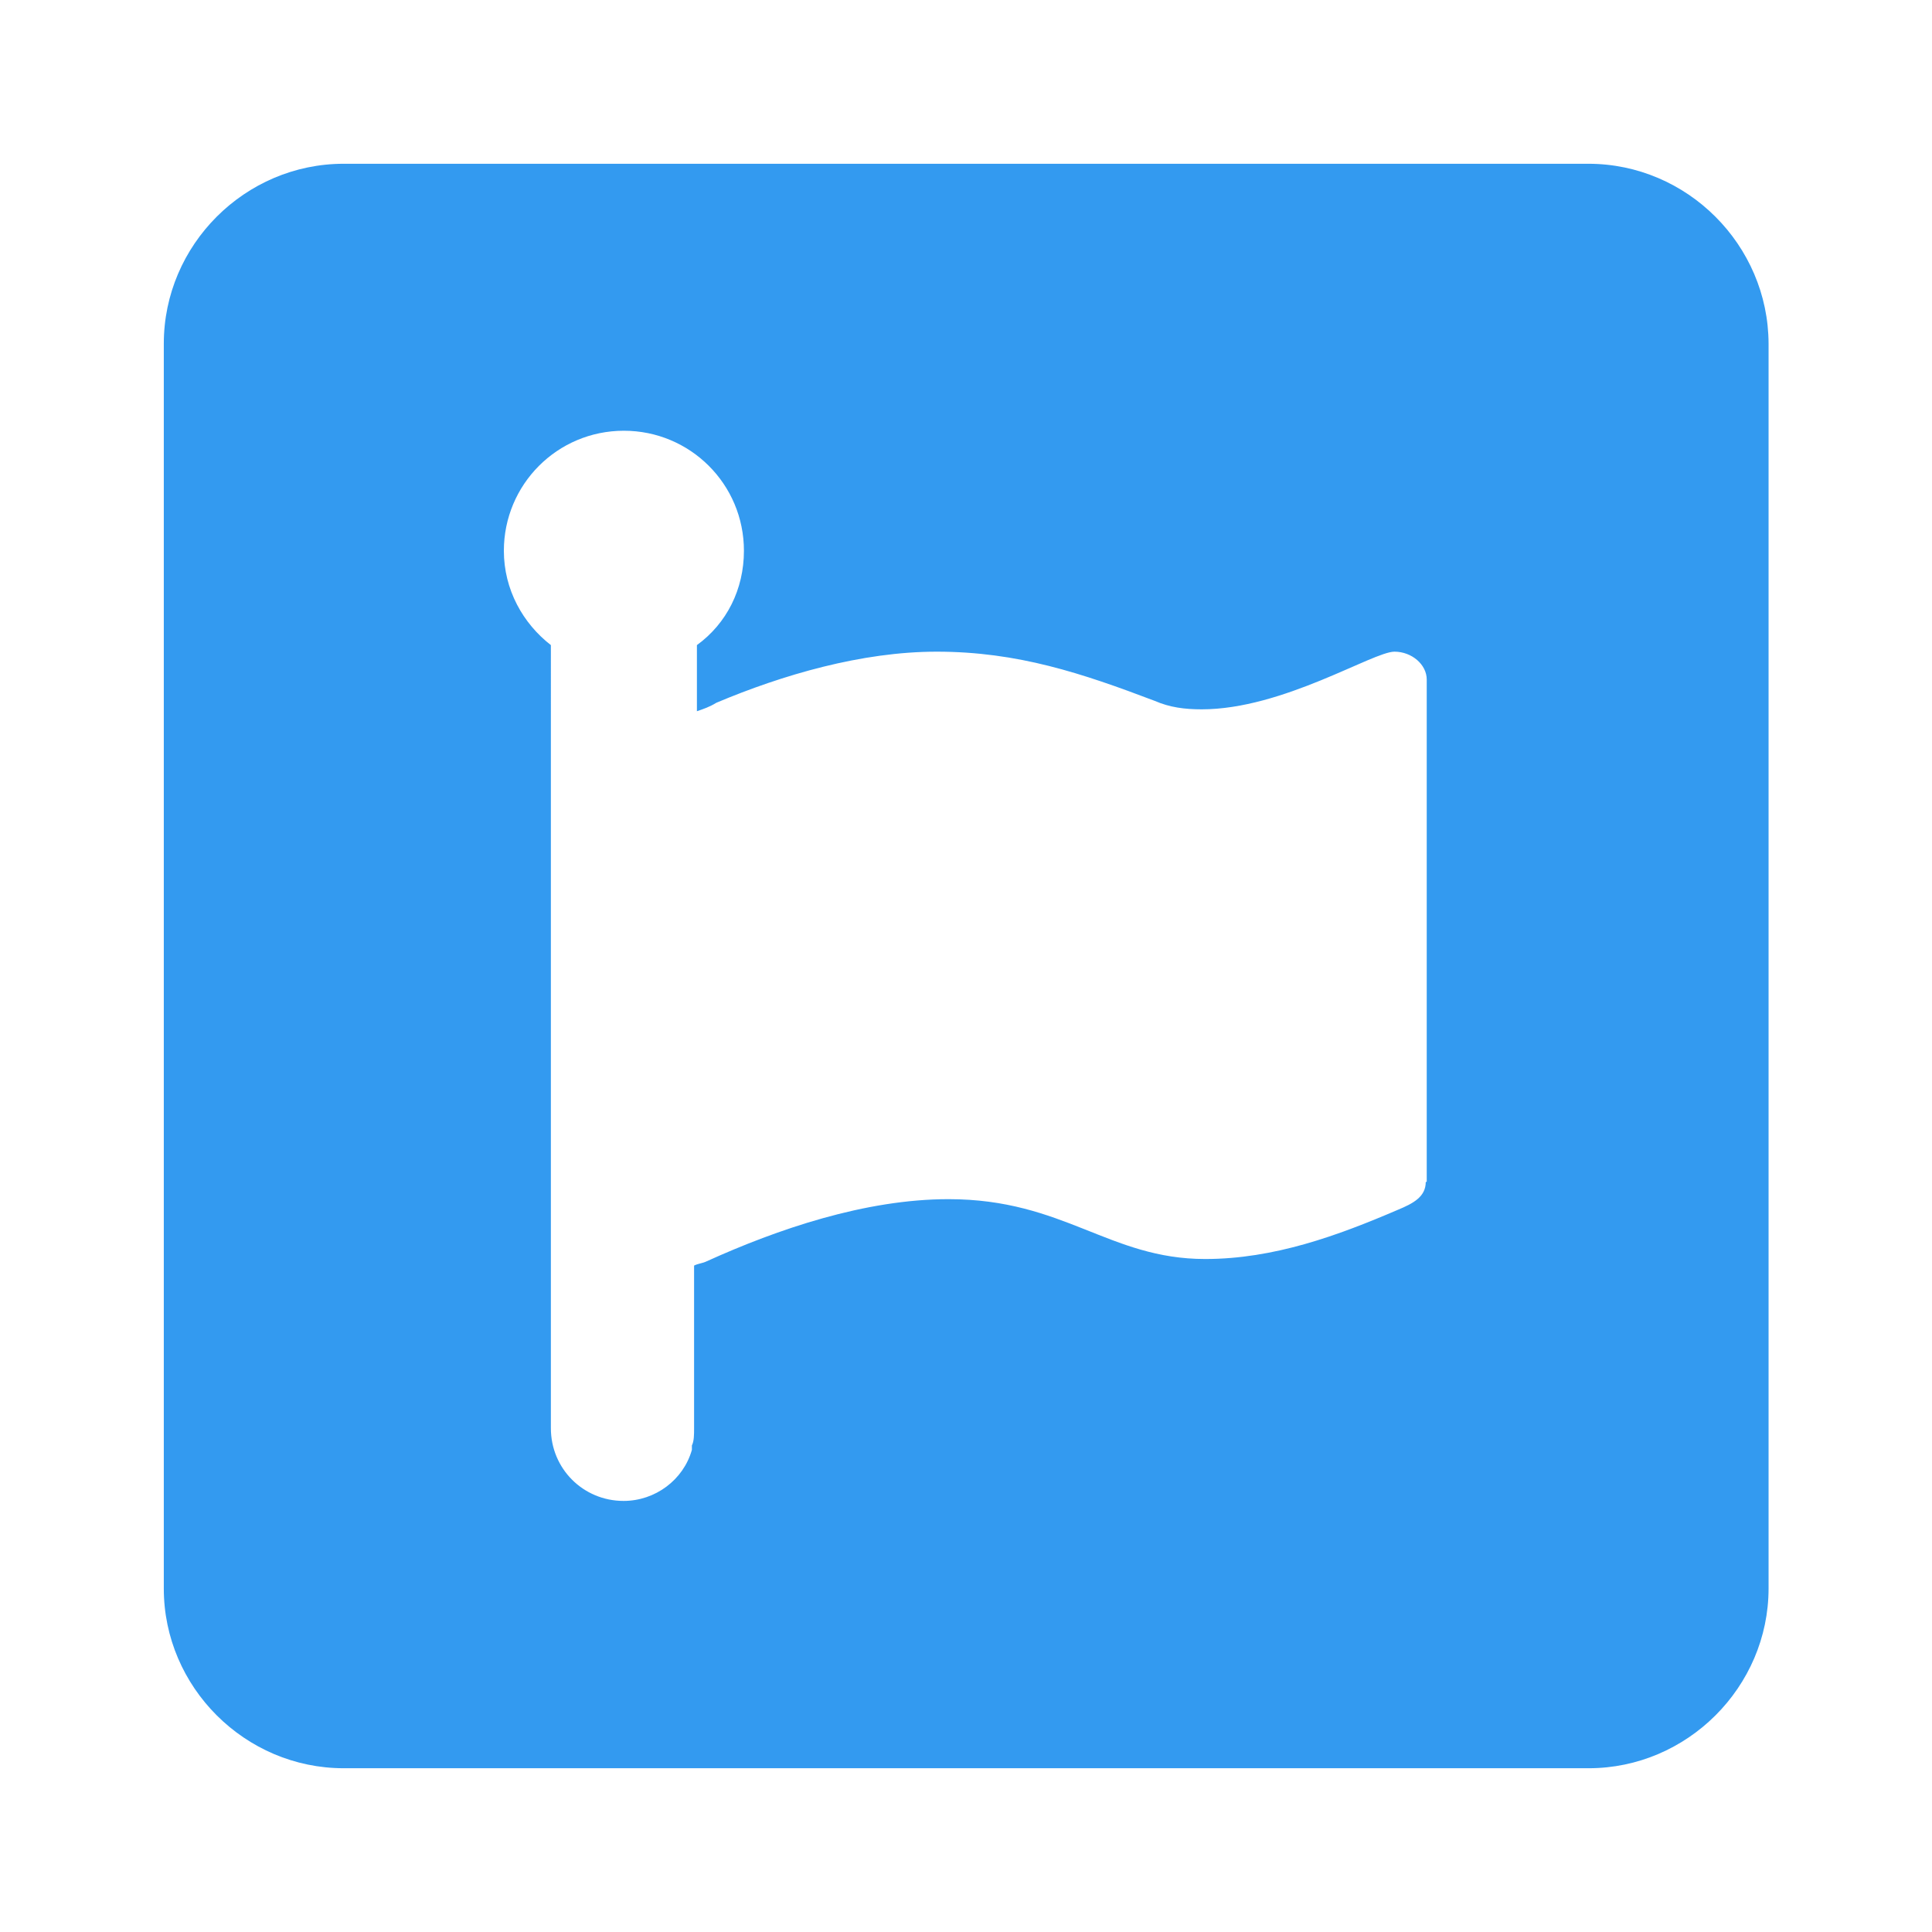 <?xml version="1.0" encoding="utf-8"?>
<!-- Generator: Adobe Illustrator 26.3.1, SVG Export Plug-In . SVG Version: 6.00 Build 0)  -->
<svg version="1.1" id="Layer_1" xmlns="http://www.w3.org/2000/svg" xmlns:xlink="http://www.w3.org/1999/xlink" x="0px" y="0px"
	 viewBox="0 0 512 512" style="enable-background:new 0 0 512 512;" xml:space="preserve">
<style type="text/css">
	.st0{fill:#339AF0;}
</style>
<g>
	<path class="st0" d="M420.94,43.4H91.08c-26.16,0-47.67,21.51-47.67,47.67v329.94c0,26.08,21.51,47.59,47.67,47.59h329.94
		c26.08,0,47.67-21.51,47.67-47.67V91.07C468.61,64.91,447.1,43.4,420.94,43.4z M377.84,313.22c0,3.99-3.4,5.73-7.39,7.39
		c-15.86,6.81-32.8,13.04-51.07,13.04c-25.5,0-37.37-15.86-68.01-15.86c-22.09,0-45.34,7.97-64.03,16.44
		c-1.16,0.58-2.24,0.58-3.4,1.16v43.1c0,1.74,0,3.4-0.58,4.57v1.16c-2.24,7.97-9.72,13.54-18.1,13.54
		c-10.71,0-19.27-8.55-19.27-19.27V170.96c-7.39-5.73-12.46-14.7-12.46-25c0-17.52,14.12-31.81,31.81-31.81
		c17.52,0,31.81,14.12,31.81,31.81c0,10.21-4.57,19.27-12.46,25v17.52c1.74-0.58,3.4-1.16,5.15-2.24
		c17.52-7.39,38.53-13.54,58.38-13.54c21.51,0,38.53,5.73,57.8,13.04c3.99,1.74,7.97,2.24,12.46,2.24
		c21.51,0,45.34-15.28,51.07-15.28c4.57,0,8.55,3.4,8.55,7.39v133.12L377.84,313.22L377.84,313.22z"/>
</g>
</svg>
